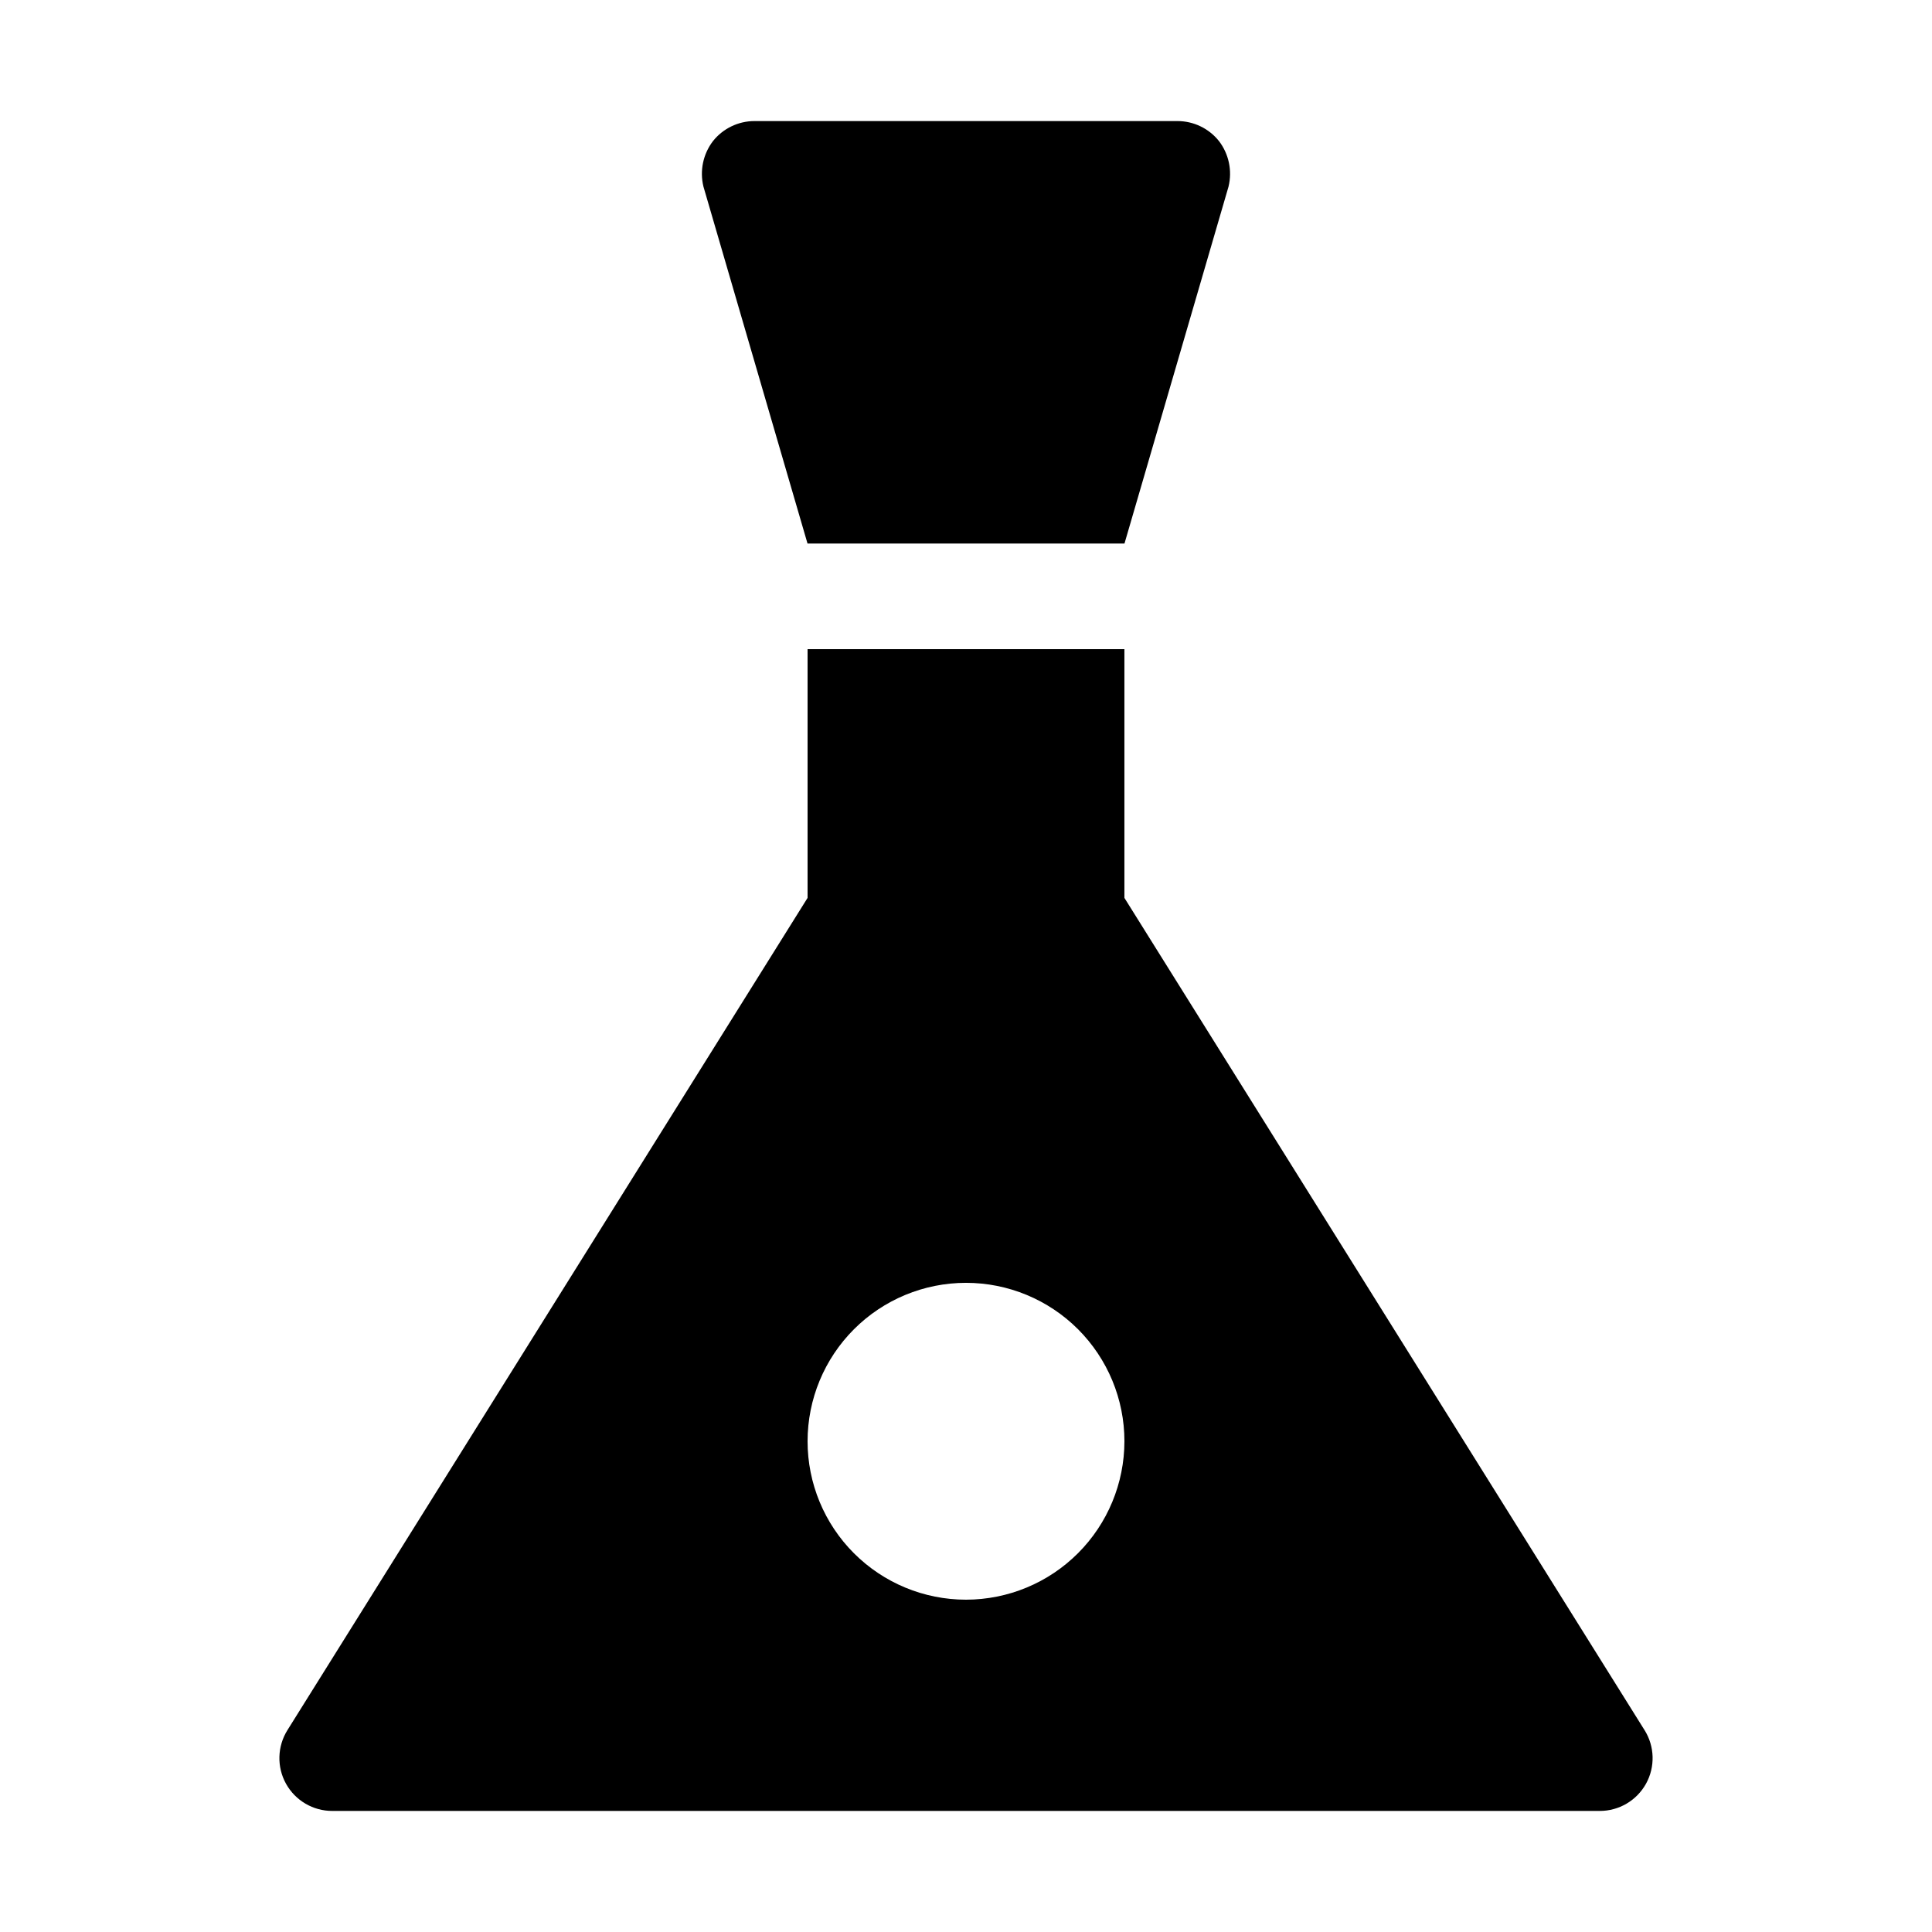 <?xml version="1.0" encoding="UTF-8"?>
<!-- Uploaded to: ICON Repo, www.svgrepo.com, Generator: ICON Repo Mixer Tools -->
<svg fill="#000000" width="800px" height="800px" version="1.1" viewBox="144 144 512 512" xmlns="http://www.w3.org/2000/svg">
 <g>
  <path d="m579.82 602.5-137.84-220.55v-65.914h-83.965v65.914l-137.84 220.55c-2.703 4.32-2.848 9.766-0.375 14.219 2.477 4.453 7.176 7.211 12.27 7.195h335.86c5.094 0.016 9.793-2.742 12.27-7.195 2.473-4.453 2.328-9.898-0.375-14.219zm-179.82-34.566c-11.137 0-21.816-4.422-29.688-12.297-7.875-7.871-12.297-18.551-12.297-29.688 0-11.133 4.422-21.812 12.297-29.688 7.871-7.871 18.551-12.297 29.688-12.297 11.133 0 21.812 4.426 29.688 12.297 7.871 7.875 12.297 18.555 12.297 29.688-0.016 11.133-4.441 21.805-12.312 29.676s-18.543 12.297-29.672 12.309z"/>
  <path d="m358 288.04h84l27.578-94.605-0.004 0.004c1.02-4.188 0.094-8.609-2.516-12.035-2.68-3.371-6.754-5.332-11.062-5.32h-112c-4.305-0.012-8.383 1.949-11.059 5.32-2.613 3.426-3.539 7.848-2.519 12.035z"/>
 </g>
</svg>